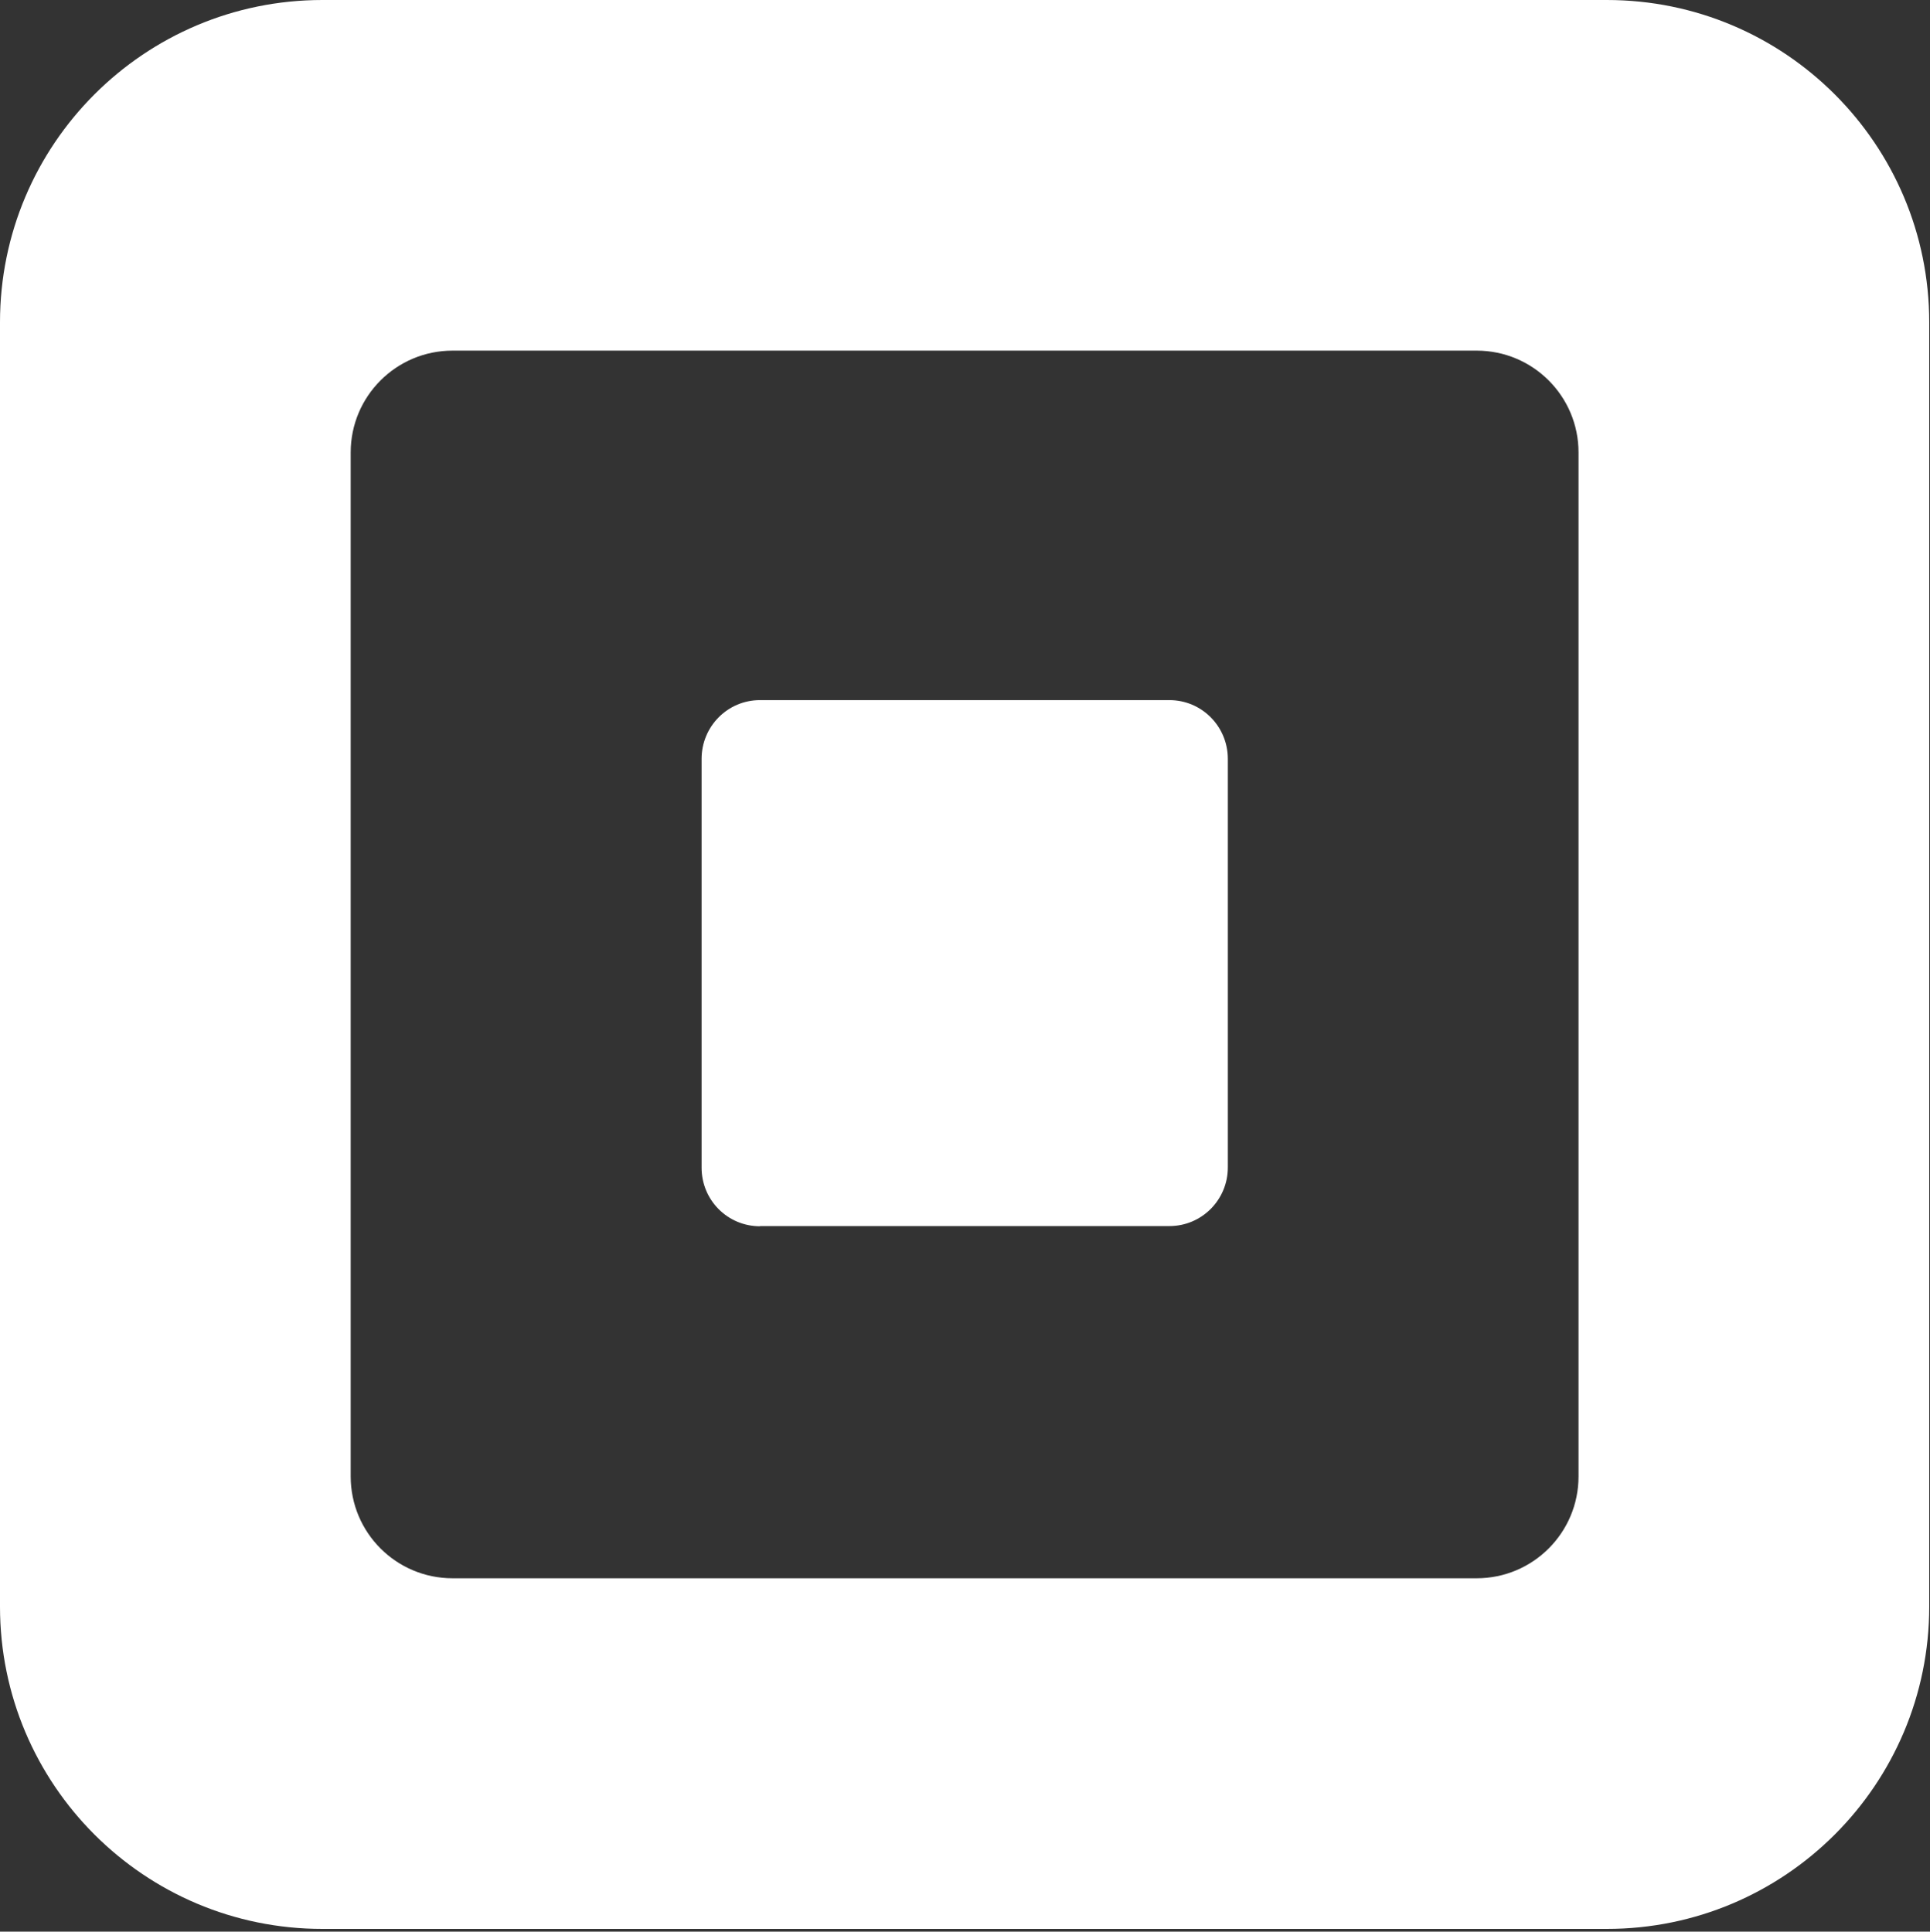 <svg version="1.2" xmlns="http://www.w3.org/2000/svg" viewBox="0 0 995 996" width="995" height="996">
	<rect x="0" y="0" width="995" height="996" fill="#333333" stroke="none"/>
	<title>Square_Jewel_White</title>
	<style>
		.s0 { fill: #ffffff } 
	</style>
	<g>
		<g>
			<path class="s0" d="m828.4 0h-662.2c-91.8 0-166.2 74.4-166.2 166.2v662.2c0 91.8 74.4 166.2 166.2 166.2h662.2c91.8 0 166.2-74.4 166.2-166.2v-662.2c0-91.8-74.4-166.2-166.2-166.2zm-14.6 761.3c0 29-23.5 52.5-52.5 52.5h-528c-29 0-52.5-23.5-52.5-52.5v-528c0-29 23.5-52.5 52.5-52.5h528c29 0 52.5 23.5 52.5 52.5zm-422-129c-16.7 0-30.1-13.5-30.1-30.2v-210.8c0-16.7 13.4-30.3 30.1-30.3h211.1c16.6 0 30.1 13.5 30.1 30.3v210.7c0 16.7-13.5 30.2-30.1 30.2h-211.1z"/>
		</g>
	</g>
</svg>